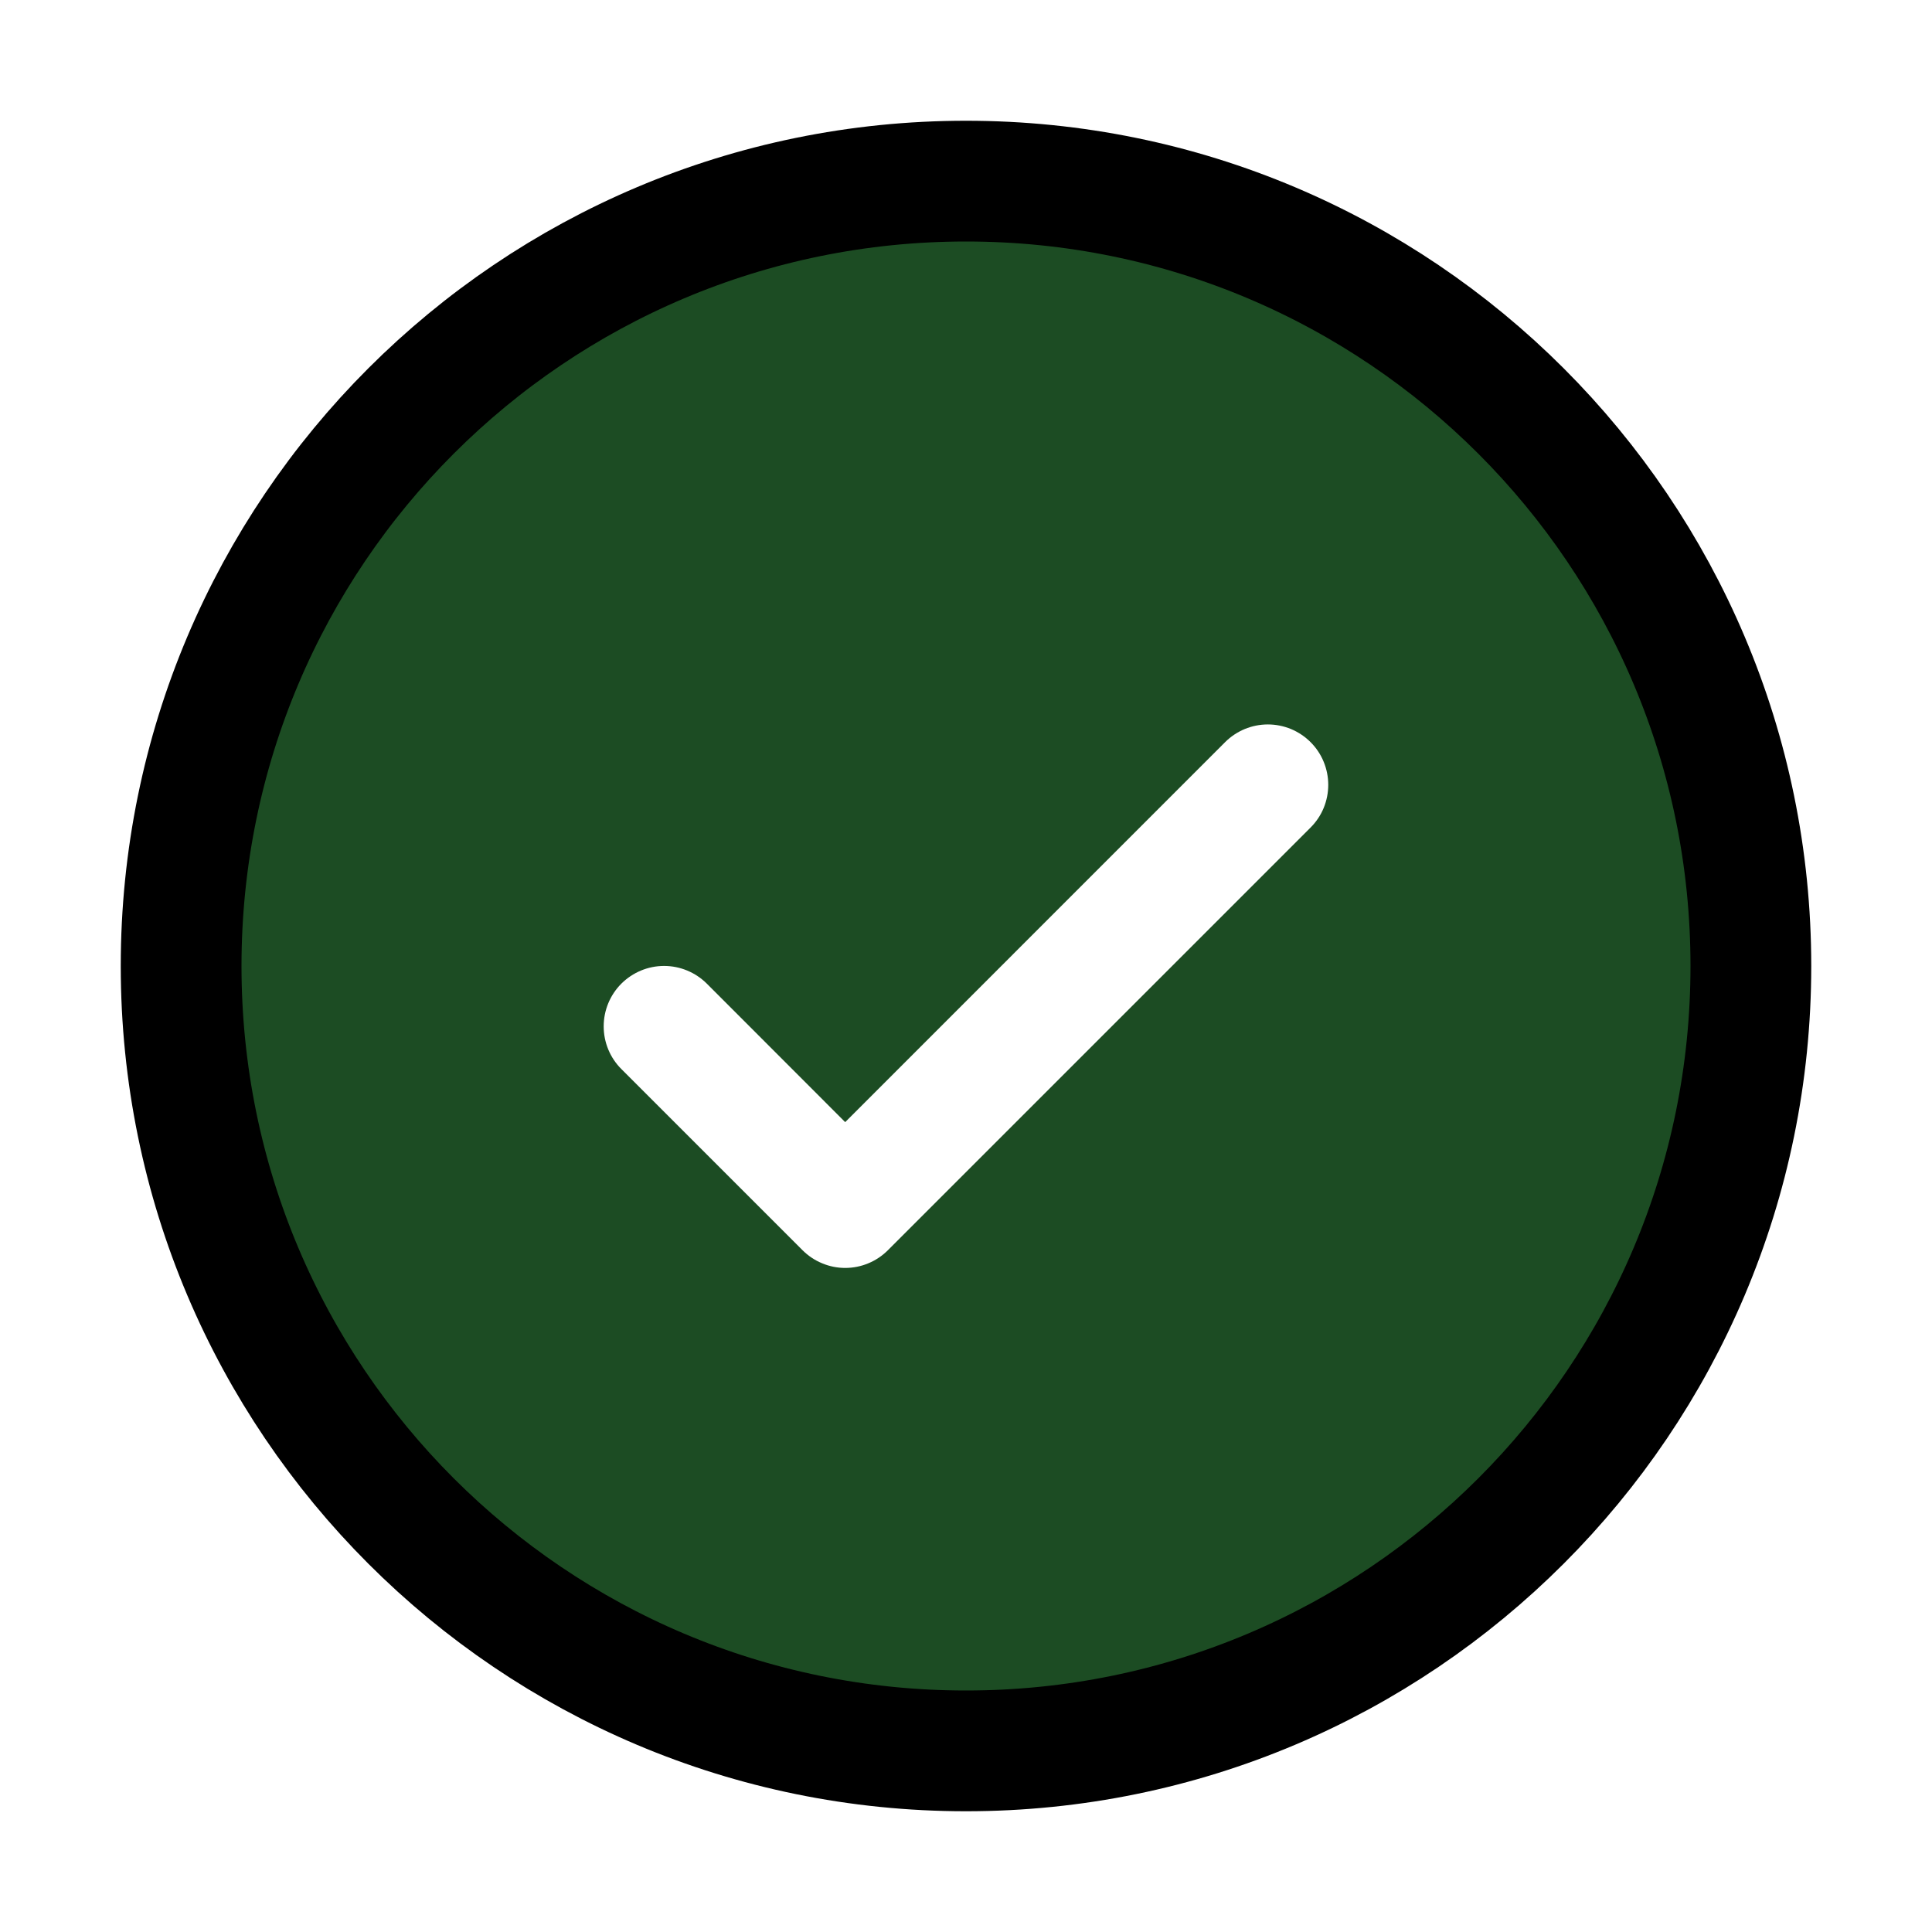 <svg width="32" height="32" viewBox="0 0 32 32" fill="none" xmlns="http://www.w3.org/2000/svg">
<rect x="0" y="0" width="32" height="32" fill="#808080" stroke="none"/>
<g clip-path="url(#clip0_513_649)">
<path d="M32 0H0V32H32V0Z" fill="white"/>
<path d="M16 29C23.18 29 29 23.18 29 16C29 8.82 23.18 3 16 3C8.82 3 3 8.82 3 16C3 23.18 8.82 29 16 29Z" fill="#1C4C23" stroke="black" stroke-width="2"/>
<path d="M21.707 12.292C21.8 12.385 21.874 12.495 21.924 12.617C21.974 12.738 22 12.868 22 13C22 13.131 21.974 13.261 21.924 13.383C21.874 13.504 21.8 13.614 21.707 13.707L14.707 20.707C14.614 20.8 14.504 20.874 14.383 20.924C14.261 20.975 14.131 21.001 13.999 21.001C13.868 21.001 13.738 20.975 13.617 20.924C13.495 20.874 13.385 20.8 13.292 20.707L10.292 17.707C10.104 17.52 9.999 17.265 9.999 17C9.999 16.734 10.104 16.48 10.292 16.292C10.48 16.105 10.734 15.999 10.999 15.999C11.265 15.999 11.519 16.105 11.707 16.292L13.999 18.586L20.292 12.292C20.385 12.199 20.495 12.126 20.617 12.075C20.738 12.025 20.868 11.999 21 11.999C21.131 11.999 21.261 12.025 21.383 12.075C21.504 12.126 21.614 12.199 21.707 12.292Z" fill="white"/>
</g>
<defs>
<clipPath id="clip0_513_649">
<rect width="32" height="32" fill="white"/>
</clipPath>
</defs>
</svg>
